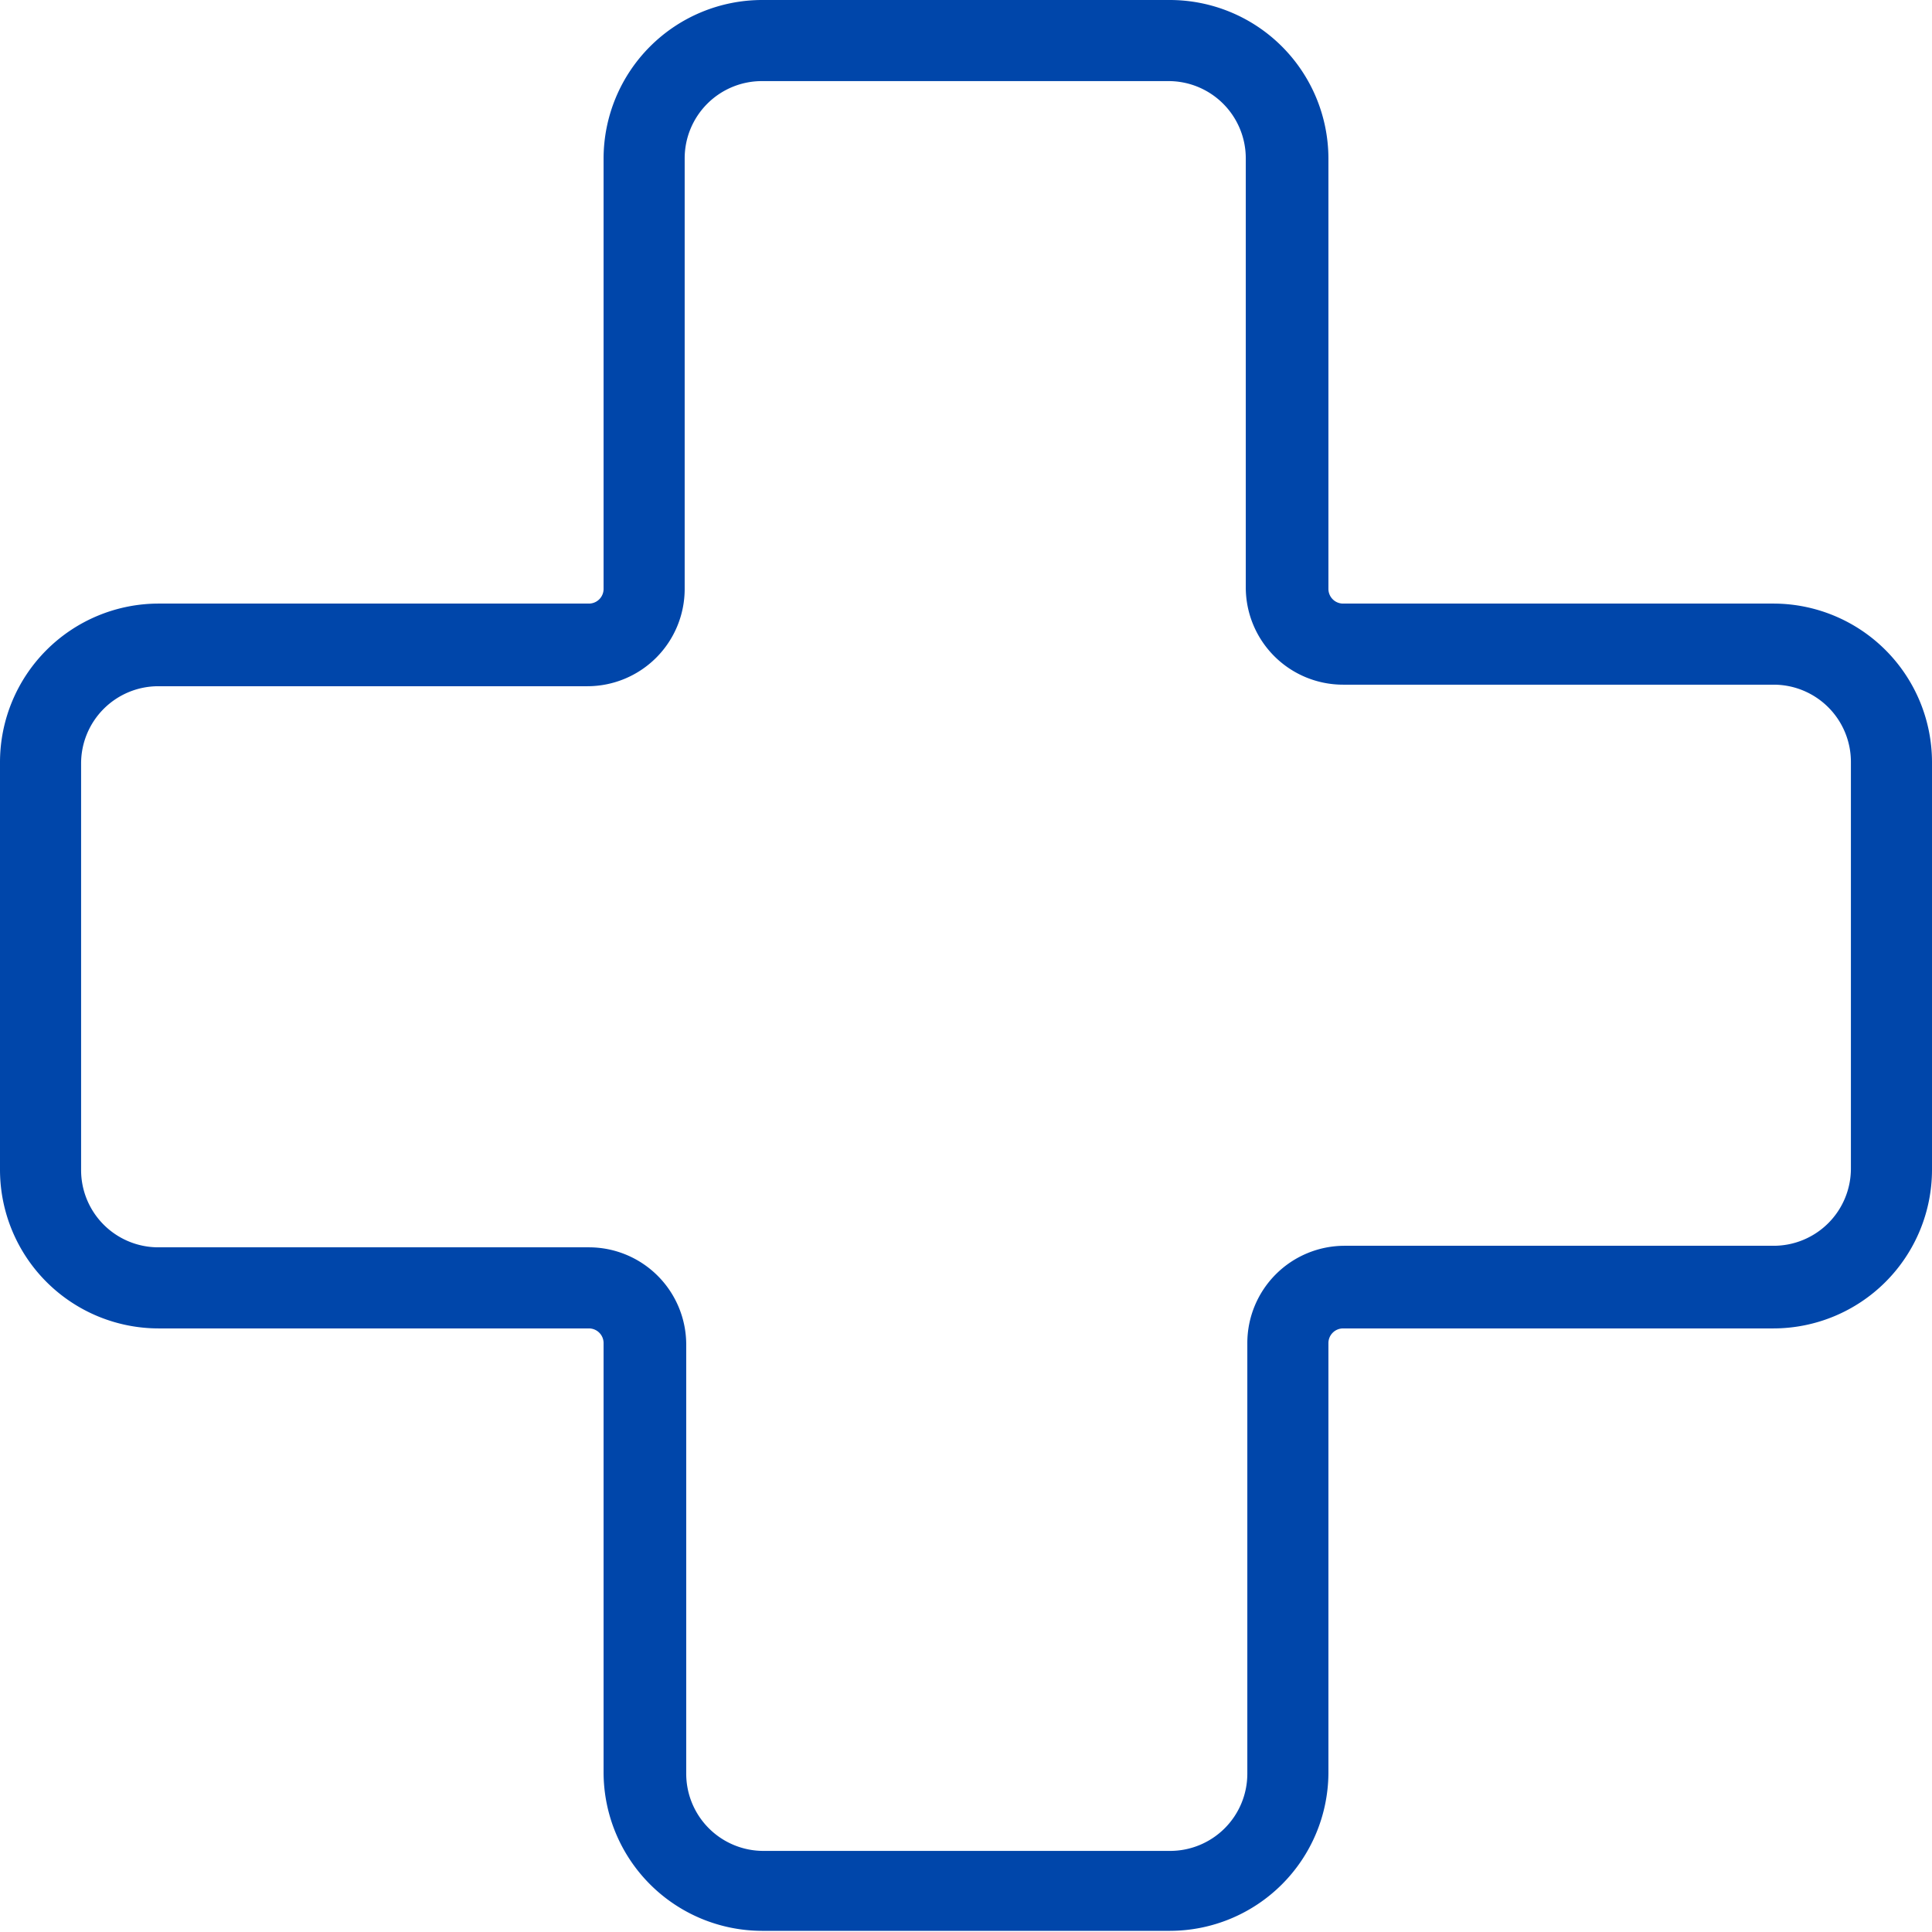 <svg xmlns="http://www.w3.org/2000/svg" viewBox="0 0 50.03 50.03"><g id="Ebene_2" data-name="Ebene 2"><path d="M19.73,50a4.11,4.11,0,0,1-4.1-4.1V34.78a.38.38,0,0,0-.38-.38H4.1A4.11,4.11,0,0,1,0,30.3V19.73a4.11,4.11,0,0,1,4.1-4.1H15.25a.38.38,0,0,0,.38-.38V4.1A4.11,4.11,0,0,1,19.73,0H30.3a4.11,4.11,0,0,1,4.1,4.1V15.25a.38.38,0,0,0,.38.38H45.93a4.11,4.11,0,0,1,4.1,4.1V30.3a4.11,4.11,0,0,1-4.1,4.1H34.78a.38.38,0,0,0-.38.38V45.93A4.11,4.11,0,0,1,30.3,50ZM4.1,17.77a2,2,0,0,0-2,2V30.3a2,2,0,0,0,2,2H15.25a2.52,2.52,0,0,1,2.52,2.52V45.93a2,2,0,0,0,2,2H30.3a2,2,0,0,0,2-2V34.78a2.52,2.52,0,0,1,2.52-2.52H45.93a2,2,0,0,0,2-2V19.73a2,2,0,0,0-2-2H34.78a2.52,2.52,0,0,1-2.52-2.52V4.1a2,2,0,0,0-2-2H19.73a2,2,0,0,0-2,2V15.25a2.52,2.52,0,0,1-2.52,2.52Z" style="fill:#0046aa"/></g></svg>